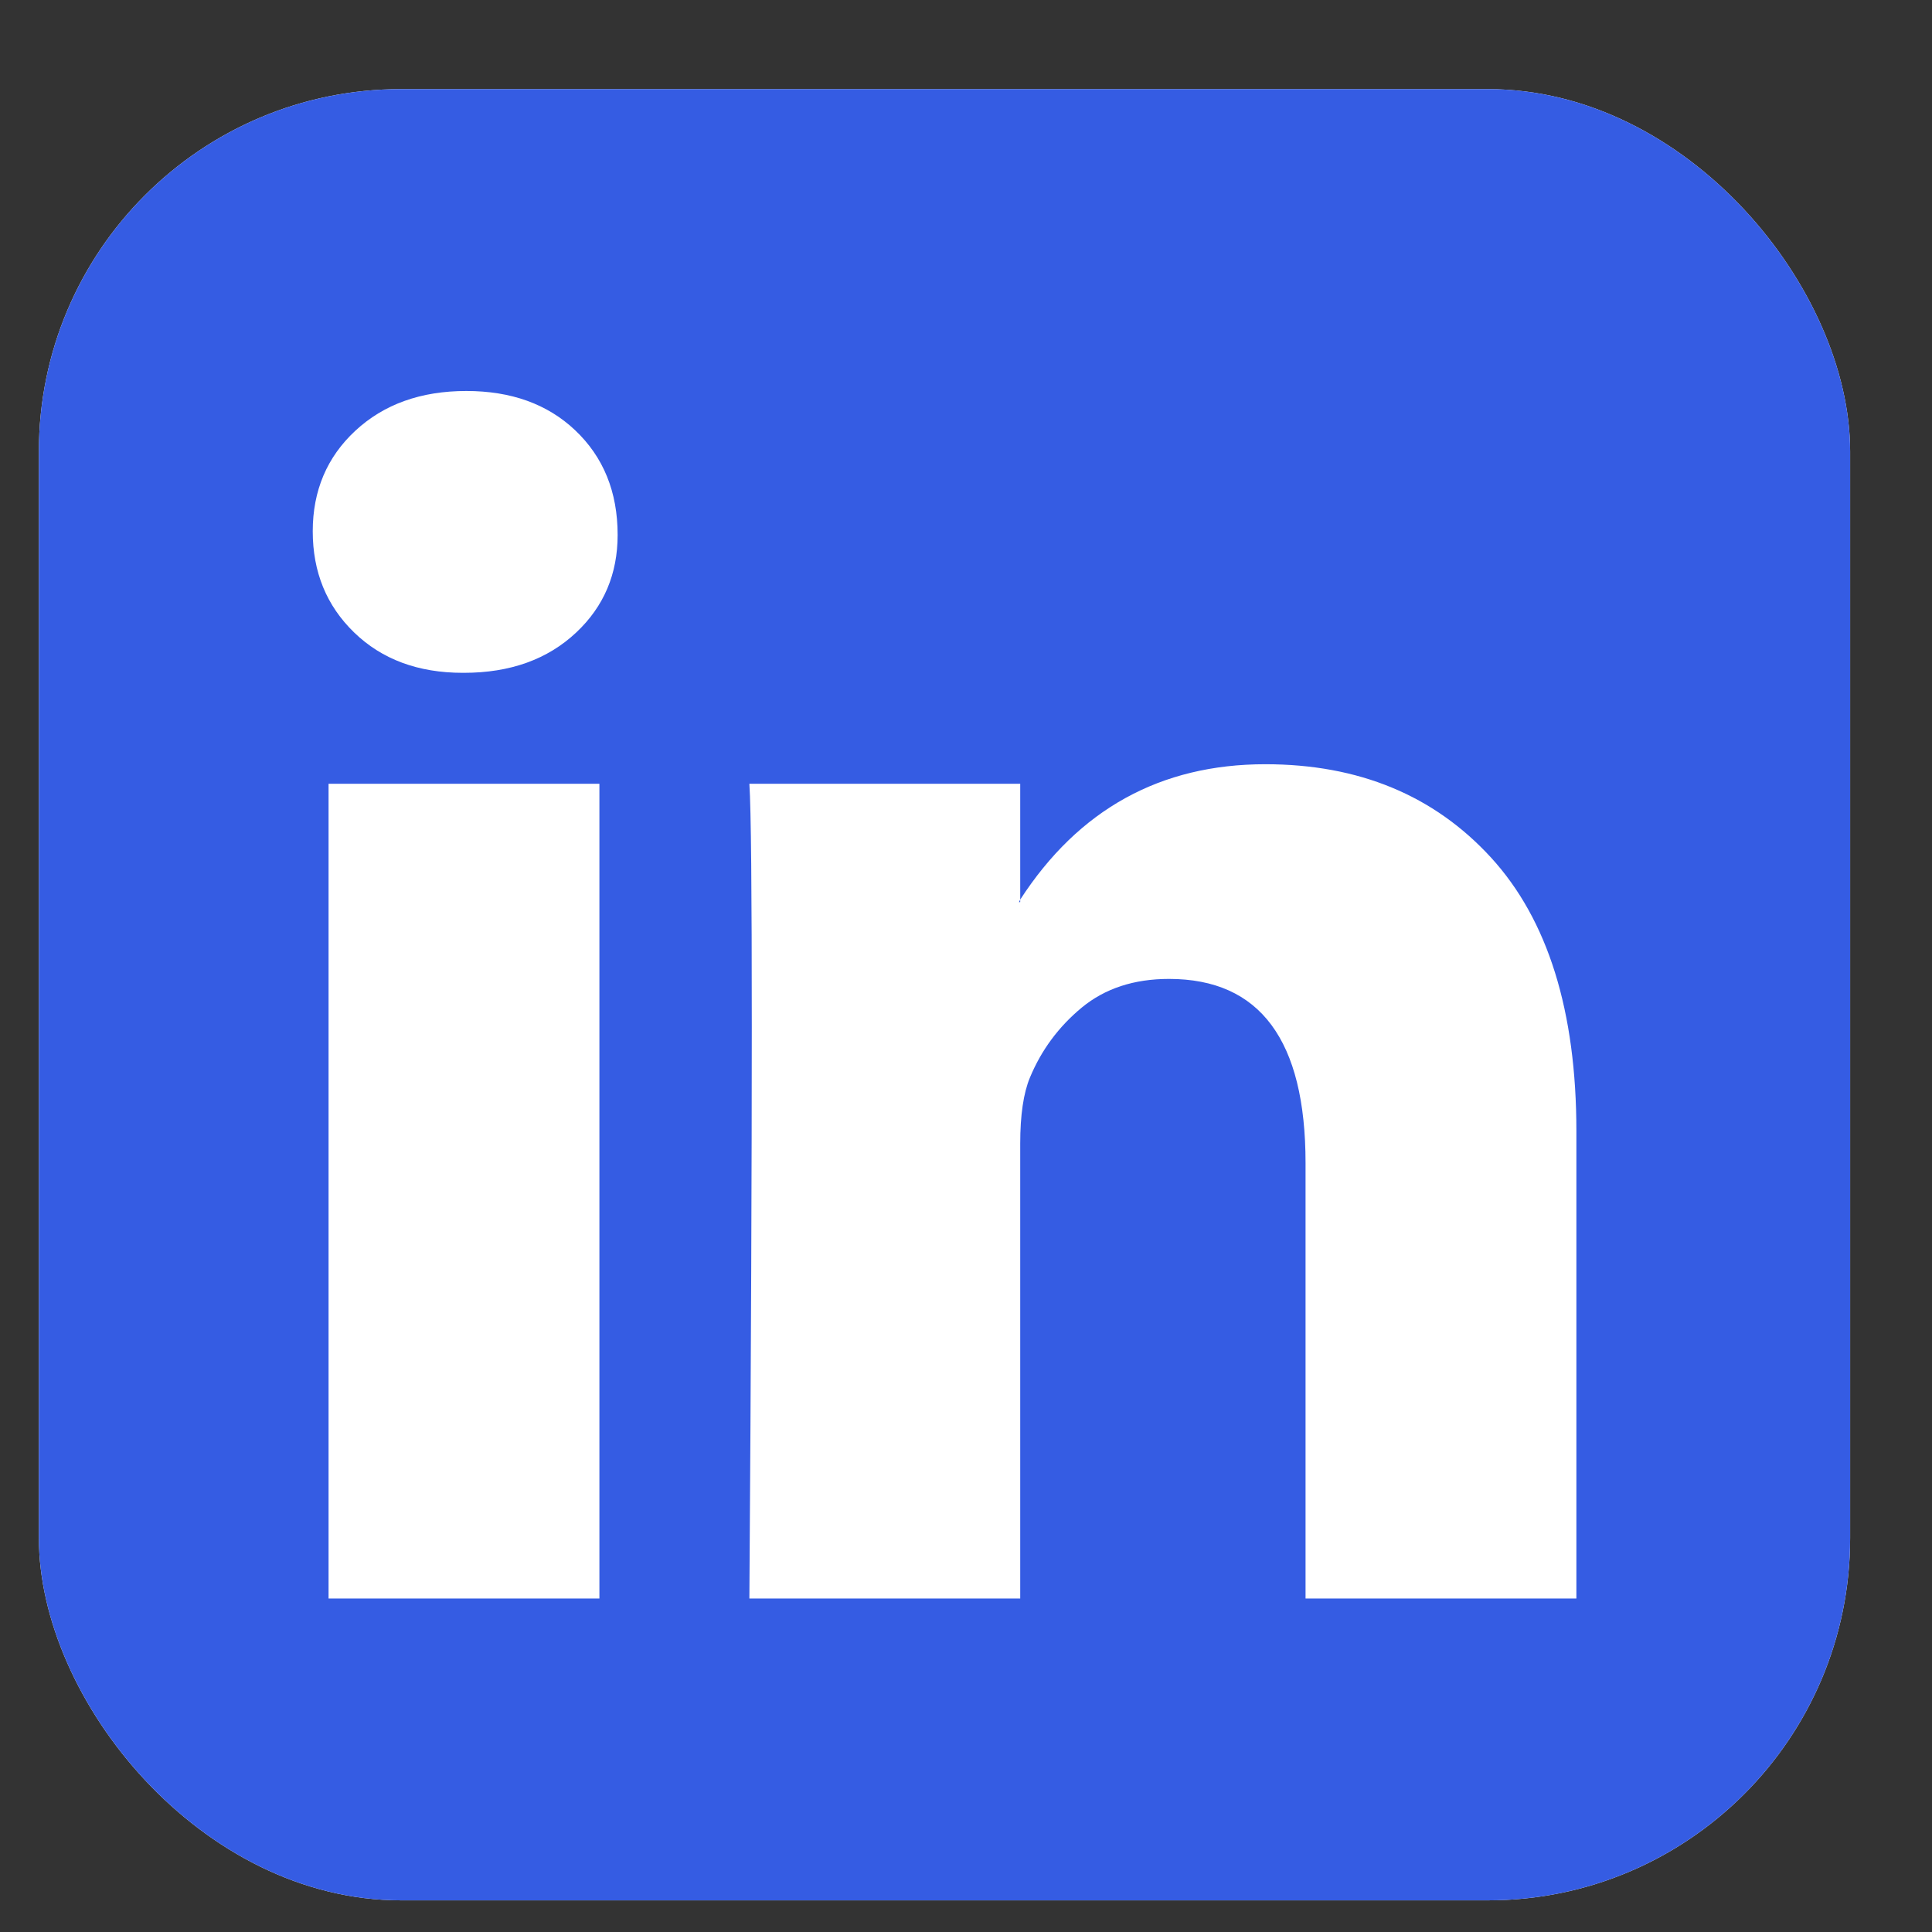 <svg width="16" height="16" viewBox="0 0 16 16" fill="none" xmlns="http://www.w3.org/2000/svg">
<rect x="0" y="0" width="16" height="16" fill="#333333" stroke="none"/>
<g clip-path="url(#clip0_1357_7999)">
<rect x="0.322" y="0.738" width="15" height="15" rx="3" fill="white"/>
<path fill-rule="evenodd" clip-rule="evenodd" d="M15.322 0.738H0.322V15.738H15.322V0.738ZM2.943 3.567C2.708 3.785 2.59 4.063 2.59 4.4C2.59 4.737 2.704 5.016 2.933 5.238C3.162 5.46 3.462 5.572 3.832 5.572H3.842C4.226 5.572 4.536 5.46 4.772 5.238C5.001 5.023 5.115 4.753 5.115 4.43C5.115 4.073 4.997 3.784 4.762 3.562C4.533 3.346 4.233 3.238 3.862 3.238C3.485 3.238 3.179 3.348 2.943 3.567ZM2.721 6.491V13.238H4.964V6.491H2.721ZM8.449 13.238H6.206C6.22 11.205 6.226 9.625 6.226 8.501C6.226 7.376 6.22 6.706 6.206 6.491H8.449V7.45L8.438 7.471H8.449V7.45C8.933 6.703 9.61 6.329 10.479 6.329C11.253 6.329 11.876 6.587 12.348 7.102C12.819 7.617 13.055 8.373 13.055 9.37V13.238H10.812V9.632C10.812 8.615 10.435 8.107 9.681 8.107C9.391 8.107 9.151 8.186 8.959 8.344C8.767 8.503 8.624 8.696 8.529 8.925C8.476 9.053 8.449 9.235 8.449 9.471V13.238Z" fill="#355CE3"/>
</g>
<defs>
<clipPath id="clip0_1357_7999">
<rect x="0.322" y="0.738" width="15" height="15" rx="3" fill="white"/>
</clipPath>
</defs>
</svg>
